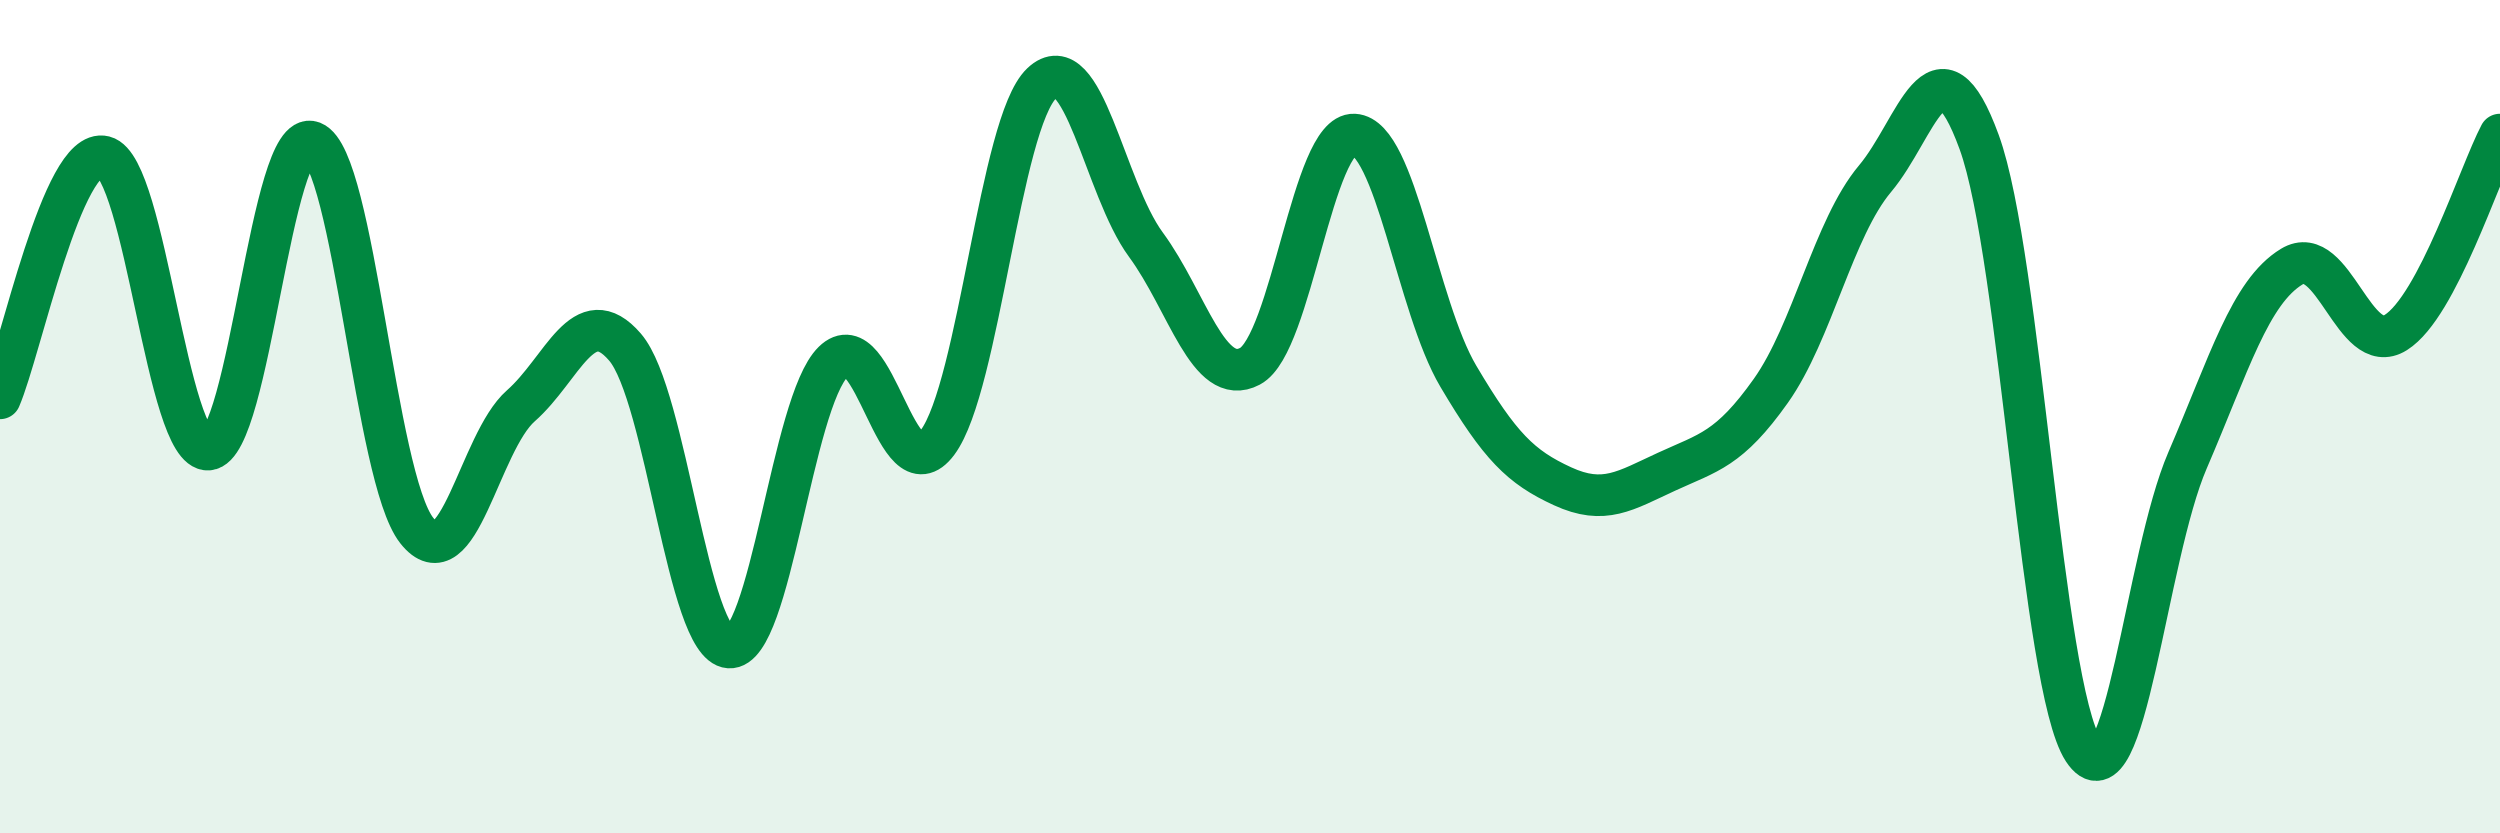 
    <svg width="60" height="20" viewBox="0 0 60 20" xmlns="http://www.w3.org/2000/svg">
      <path
        d="M 0,9.56 C 0.5,8.4 1.5,3.51 2.5,3.76 C 3.5,4.01 4,10.86 5,10.79 C 6,10.72 6.5,3.02 7.5,3.41 C 8.5,3.8 9,11.46 10,12.73 C 11,14 11.5,10.62 12.5,9.74 C 13.5,8.86 14,7.17 15,8.33 C 16,9.49 16.5,15.47 17.5,15.54 C 18.5,15.61 19,9.66 20,8.68 C 21,7.7 21.5,11.96 22.5,10.62 C 23.5,9.28 24,2.95 25,2 C 26,1.05 26.5,4.51 27.5,5.87 C 28.5,7.23 29,9.32 30,8.79 C 31,8.26 31.5,3.18 32.5,3.23 C 33.5,3.28 34,7.34 35,9.03 C 36,10.72 36.5,11.21 37.5,11.67 C 38.5,12.13 39,11.78 40,11.32 C 41,10.86 41.5,10.79 42.5,9.38 C 43.5,7.97 44,5.48 45,4.29 C 46,3.1 46.5,0.67 47.5,3.41 C 48.5,6.15 49,16.47 50,18 C 51,19.53 51.5,13.37 52.5,11.05 C 53.5,8.73 54,7.01 55,6.4 C 56,5.79 56.5,8.61 57.5,7.98 C 58.5,7.35 59.5,4.18 60,3.23L60 20L0 20Z"
        fill="#008740"
        opacity="0.1"
        stroke-linecap="round"
        stroke-linejoin="round"
      />
      <path
        d="M 0,9.56 C 0.5,8.4 1.5,3.51 2.5,3.76 C 3.5,4.01 4,10.86 5,10.79 C 6,10.72 6.5,3.02 7.5,3.41 C 8.5,3.8 9,11.46 10,12.73 C 11,14 11.5,10.62 12.5,9.74 C 13.5,8.86 14,7.17 15,8.33 C 16,9.49 16.5,15.47 17.5,15.54 C 18.5,15.61 19,9.66 20,8.68 C 21,7.7 21.5,11.96 22.5,10.62 C 23.5,9.28 24,2.95 25,2 C 26,1.05 26.5,4.51 27.5,5.87 C 28.5,7.23 29,9.32 30,8.79 C 31,8.26 31.5,3.18 32.5,3.23 C 33.5,3.28 34,7.34 35,9.03 C 36,10.72 36.5,11.21 37.5,11.67 C 38.5,12.13 39,11.78 40,11.32 C 41,10.86 41.5,10.79 42.5,9.38 C 43.5,7.97 44,5.48 45,4.29 C 46,3.1 46.5,0.67 47.5,3.41 C 48.5,6.15 49,16.47 50,18 C 51,19.53 51.5,13.37 52.5,11.05 C 53.5,8.73 54,7.01 55,6.4 C 56,5.79 56.5,8.61 57.5,7.98 C 58.5,7.35 59.5,4.18 60,3.23"
        stroke="#008740"
        stroke-width="1"
        fill="none"
        stroke-linecap="round"
        stroke-linejoin="round"
      />
    </svg>
  